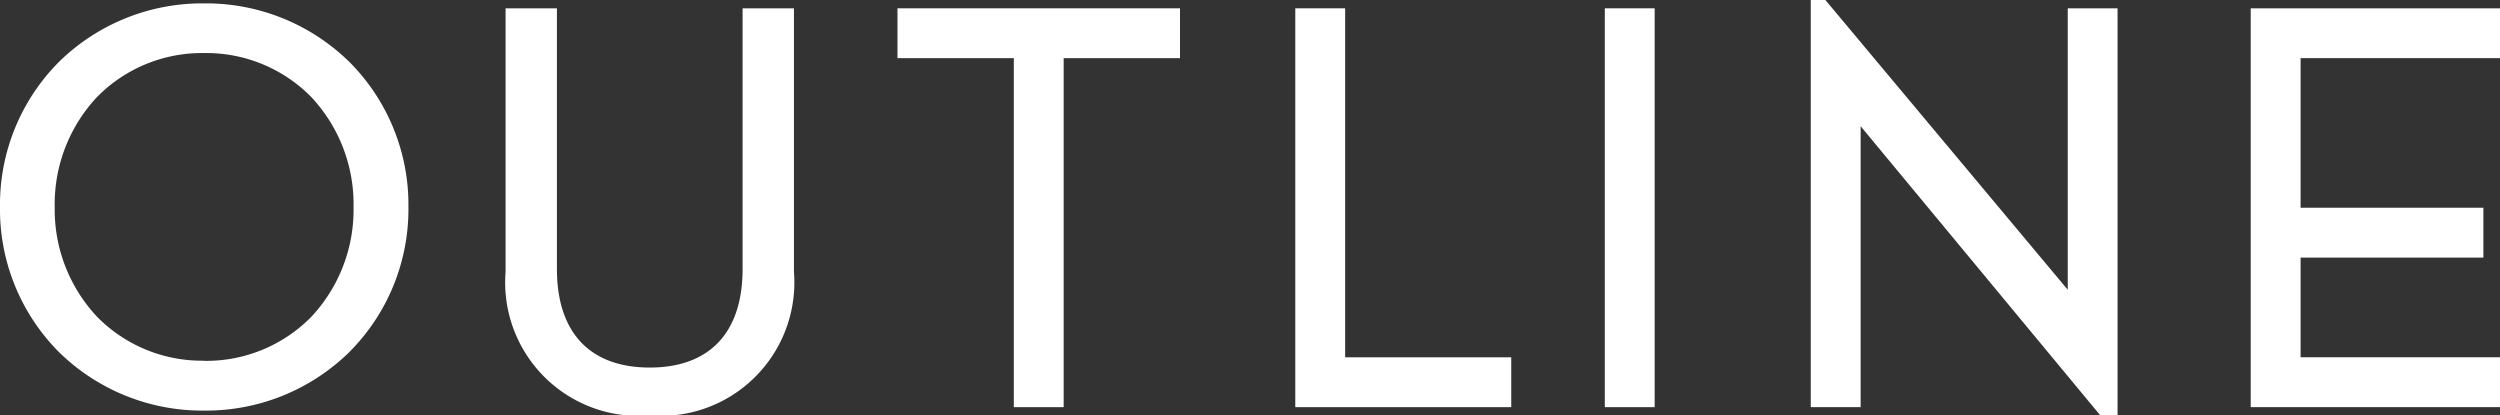 <svg xmlns="http://www.w3.org/2000/svg" xmlns:xlink="http://www.w3.org/1999/xlink" width="95.947" height="15.945" viewBox="0 0 95.947 15.945">
  <rect x="0" y="0" width="95.947" height="15.945" fill="#333333" stroke="none"/>
  <defs>
    <clipPath id="clip-path">
      <rect id="長方形_1976" data-name="長方形 1976" width="95.947" height="15.945" transform="translate(0 0)" fill="#fff"/>
    </clipPath>
  </defs>
  <g id="グループ_3728" data-name="グループ 3728" transform="translate(0 0)">
    <g id="グループ_3727" data-name="グループ 3727" clip-path="url(#clip-path)">
      <path id="パス_27854" data-name="パス 27854" d="M13.375,2.345A7.849,7.849,0,0,0,7.834.13a7.85,7.85,0,0,0-5.54,2.215A7.755,7.755,0,0,0,0,7.943a7.759,7.759,0,0,0,2.294,5.6,7.854,7.854,0,0,0,5.54,2.215,7.853,7.853,0,0,0,5.541-2.215,7.759,7.759,0,0,0,2.3-5.6,7.756,7.756,0,0,0-2.3-5.6m-5.541,11.5a5.648,5.648,0,0,1-4.106-1.683A6.008,6.008,0,0,1,2.1,7.943,6.009,6.009,0,0,1,3.728,3.719,5.648,5.648,0,0,1,7.834,2.036a5.65,5.65,0,0,1,4.107,1.683,6.013,6.013,0,0,1,1.628,4.224,6.012,6.012,0,0,1-1.628,4.223,5.65,5.65,0,0,1-4.107,1.683" fill="#fff"/>
      <rect id="長方形_1975" data-name="長方形 1975" width="1.913" height="15.307" transform="translate(61.591 0.319)" fill="#fff"/>
      <path id="パス_27855" data-name="パス 27855" d="M95.947,2.232V.319H86.38V15.626h9.567V13.712H88.294V9.886h7.015V7.972H88.294V2.232Z" fill="#fff"/>
      <path id="パス_27856" data-name="パス 27856" d="M51.625,13.713V.319H49.712V15.626H58V13.713Z" fill="#fff"/>
      <path id="パス_27857" data-name="パス 27857" d="M28.5.319V10.324c0,2.439-1.265,3.782-3.563,3.782s-3.563-1.343-3.563-3.782V.319h-1.97V10.433a5.124,5.124,0,0,0,5.533,5.512,5.125,5.125,0,0,0,5.534-5.512V.319Z" fill="#fff"/>
      <path id="パス_27858" data-name="パス 27858" d="M34.444.319V2.232h4.465V15.626h1.913V2.232h4.465V.319Z" fill="#fff"/>
      <path id="パス_27859" data-name="パス 27859" d="M79.358,11.121,70.056,0h-.561V15.626h1.914V4.844l9.2,11.1h.66V.319H79.358Z" fill="#fff"/>
    </g>
  </g>
</svg>
